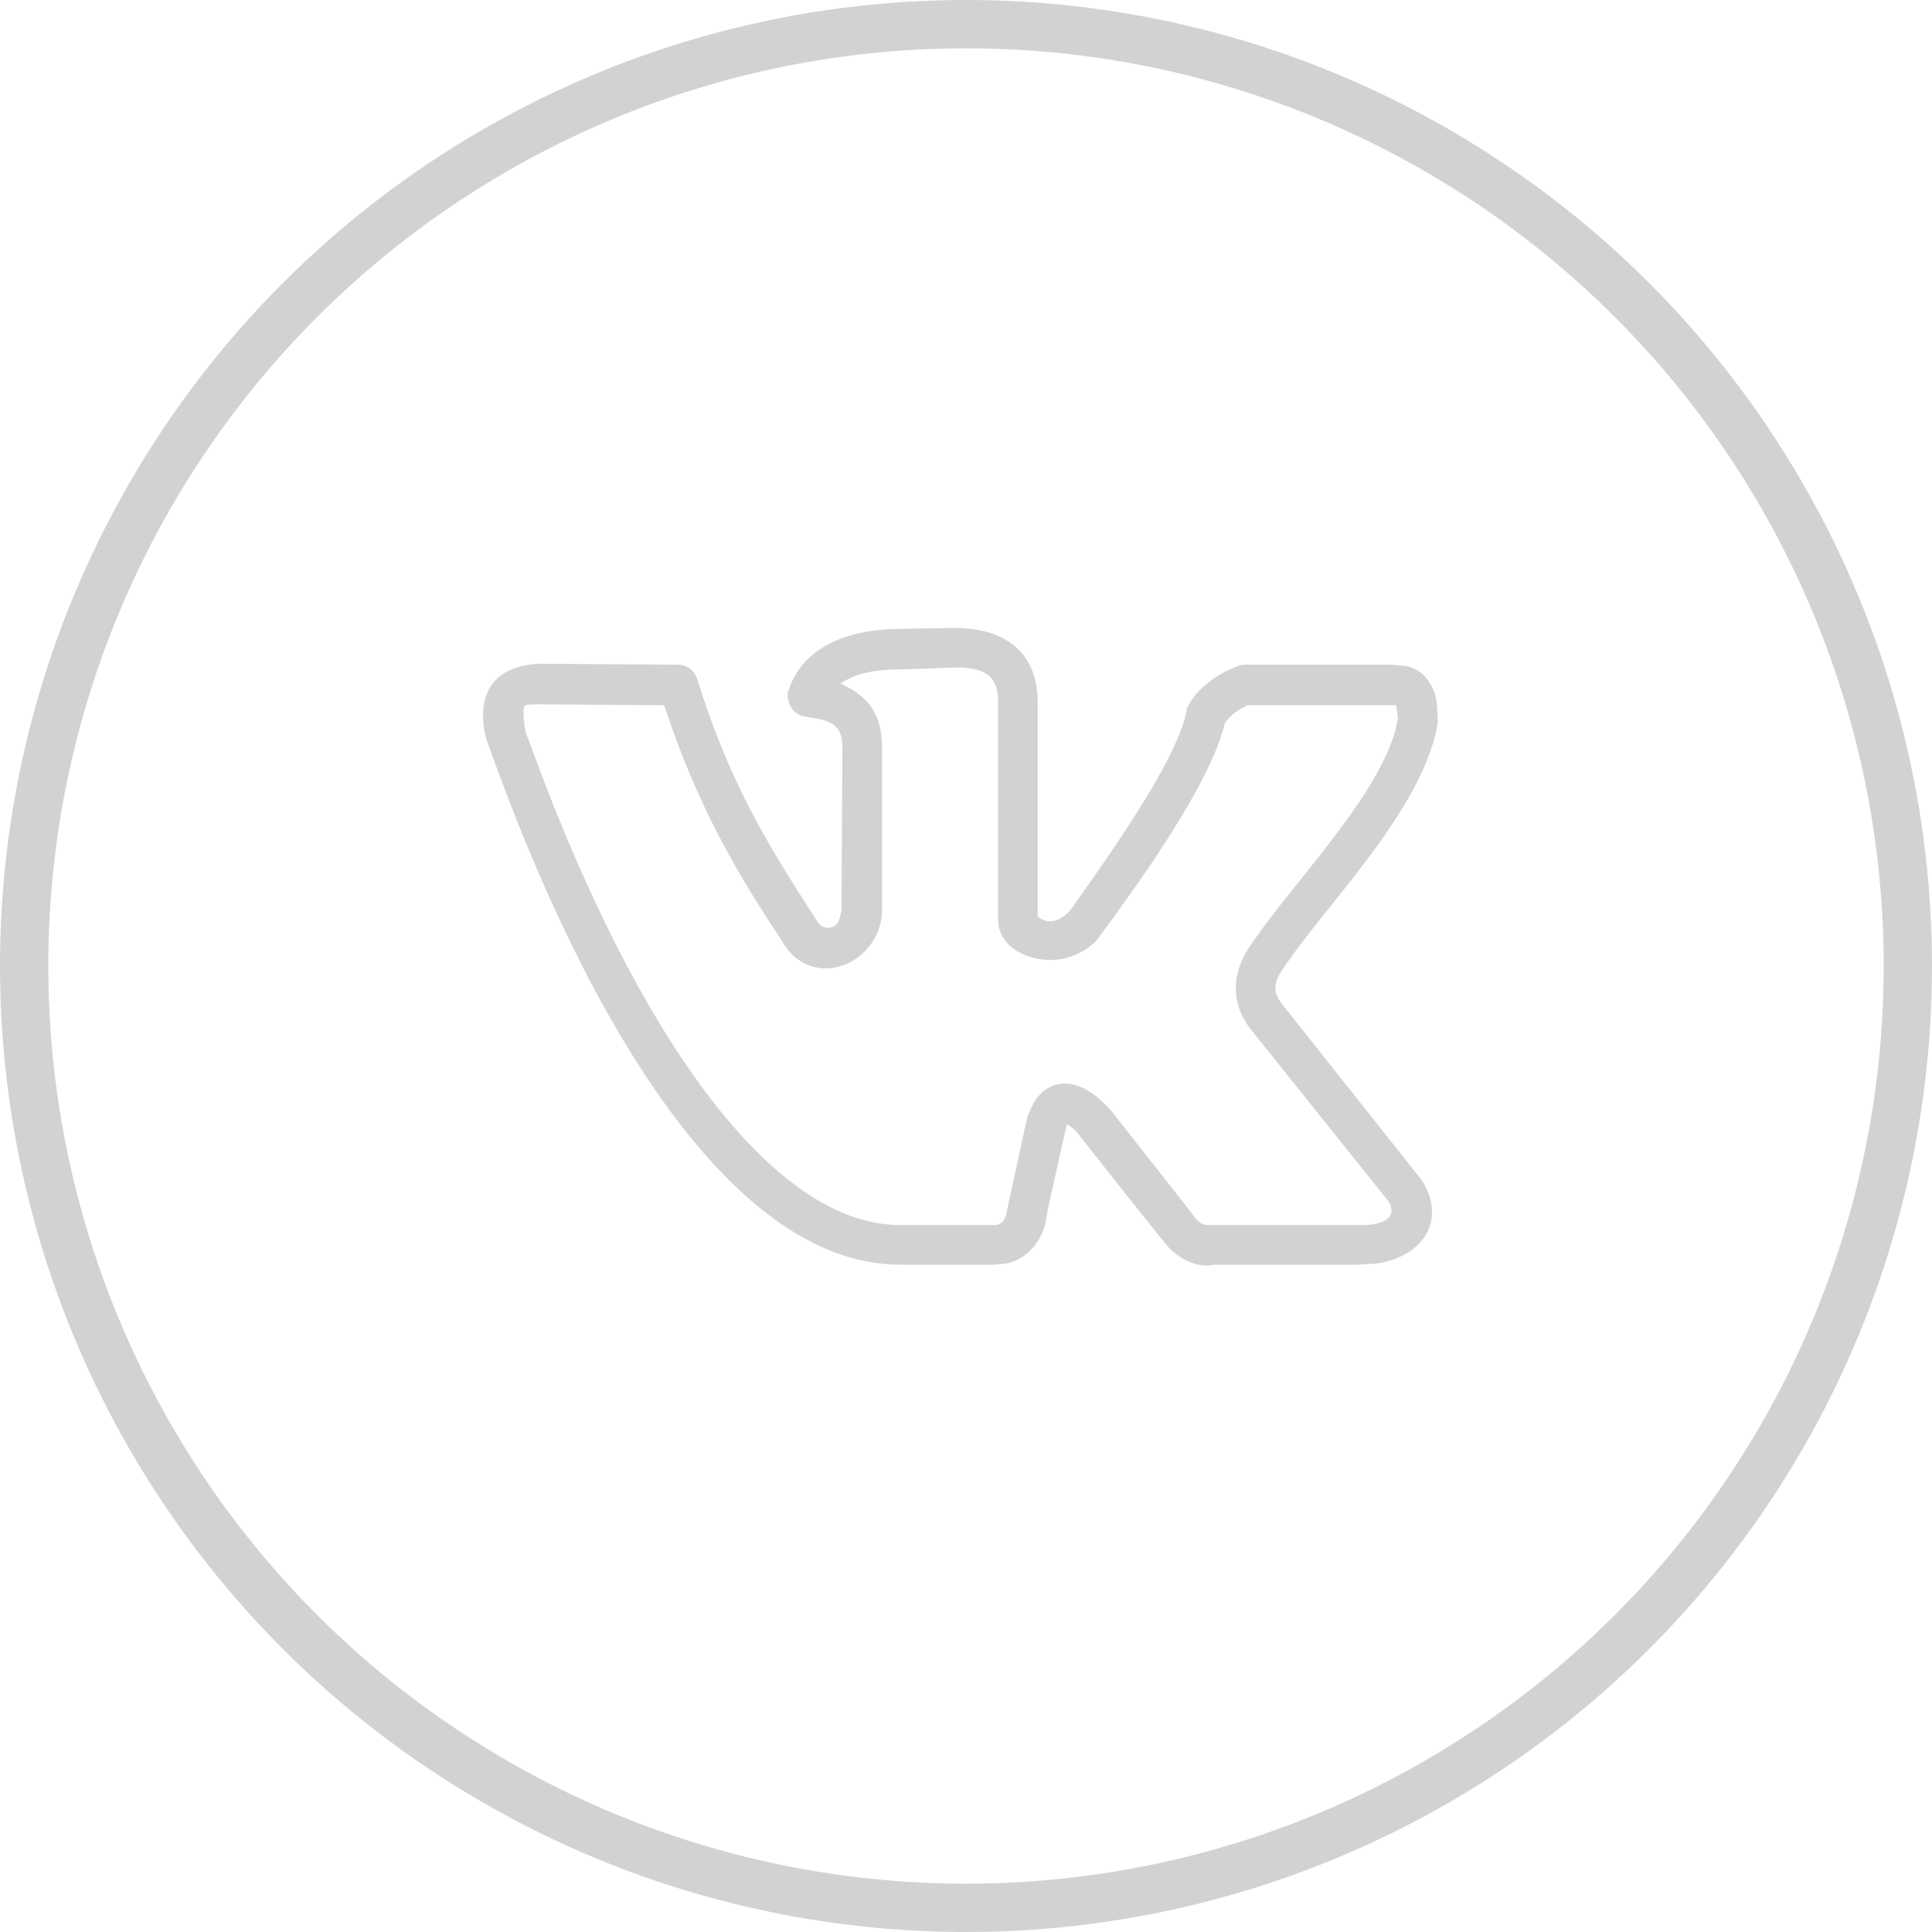 <?xml version="1.0" encoding="UTF-8"?> <svg xmlns="http://www.w3.org/2000/svg" width="40" height="40" viewBox="0 0 40 40" fill="none"><circle cx="20" cy="20" r="19.5" stroke="#D2D2D2"></circle><path d="M10 14.816C10 14.074 10.508 13.781 11.133 13.742L14.043 13.762C14.219 13.762 14.375 13.879 14.434 14.055C15.098 16.203 15.918 17.531 16.895 19.035C16.953 19.152 17.051 19.211 17.148 19.211C17.227 19.211 17.305 19.172 17.363 19.074L17.422 18.859L17.441 15.48C17.441 14.992 17.207 14.914 16.66 14.836C16.445 14.797 16.309 14.602 16.309 14.406C16.309 14.367 16.309 14.328 16.328 14.289C16.602 13.449 17.461 13.02 18.672 13.02L19.766 13C20.664 13 21.484 13.391 21.484 14.543V18.977C21.562 19.035 21.641 19.074 21.738 19.074C21.895 19.074 22.09 18.977 22.246 18.723C23.262 17.297 24.414 15.598 24.57 14.699C24.57 14.66 24.59 14.641 24.609 14.602C24.824 14.172 25.371 13.879 25.605 13.801C25.645 13.781 25.703 13.762 25.781 13.762H28.809L29.004 13.781C29.297 13.781 29.512 13.977 29.609 14.152C29.785 14.426 29.746 14.719 29.766 14.836V14.973C29.473 16.75 27.441 18.742 26.582 20.031C26.465 20.188 26.406 20.324 26.406 20.461C26.406 20.578 26.465 20.695 26.562 20.812L29.414 24.406C29.57 24.621 29.648 24.875 29.648 25.09C29.648 25.734 29.043 26.105 28.457 26.164L28.125 26.184H25.156C25.098 26.184 25.059 26.203 25 26.203C24.668 26.203 24.395 26.027 24.199 25.832C23.574 25.07 22.969 24.289 22.363 23.527C22.246 23.371 22.207 23.352 22.09 23.273C21.953 23.84 21.836 24.426 21.699 25.012L21.641 25.344C21.543 25.695 21.289 26.066 20.82 26.164L20.547 26.184H18.633C15.254 26.184 12.227 21.379 10.098 15.383C10.039 15.227 10 15.012 10 14.816ZM21.738 19.875C21.23 19.875 20.664 19.582 20.664 19.035V14.543C20.664 14.016 20.43 13.82 19.785 13.82L18.672 13.859C18.047 13.859 17.695 13.957 17.402 14.152C17.852 14.367 18.262 14.66 18.262 15.48V18.918C18.203 19.602 17.637 20.051 17.09 20.051C16.719 20.051 16.387 19.836 16.191 19.484C15.312 18.156 14.57 16.906 13.926 15.109L13.75 14.602L11.152 14.582C10.801 14.582 10.84 14.602 10.84 14.777C10.84 14.895 10.859 15.051 10.879 15.148L11.289 16.242C13.418 21.75 16.094 25.363 18.633 25.363H20.586C20.859 25.363 20.84 25.031 20.898 24.836L21.27 23.117C21.348 22.941 21.406 22.785 21.543 22.648C21.699 22.492 21.875 22.434 22.051 22.434C22.422 22.434 22.773 22.727 23.008 23L24.668 25.109C24.805 25.324 24.922 25.363 25 25.363H28.223C28.535 25.363 28.809 25.266 28.809 25.07C28.809 25.012 28.789 24.934 28.75 24.875L25.918 21.34C25.684 21.047 25.586 20.754 25.586 20.461C25.586 20.148 25.703 19.836 25.898 19.562C26.719 18.332 28.477 16.574 28.887 15.129L28.945 14.875C28.926 14.777 28.926 14.699 28.906 14.602H25.84C25.645 14.68 25.488 14.797 25.371 14.953L25.254 15.324C24.805 16.574 23.574 18.293 22.695 19.484C22.402 19.758 22.07 19.875 21.738 19.875Z" fill="#D2D2D2"></path></svg> 
